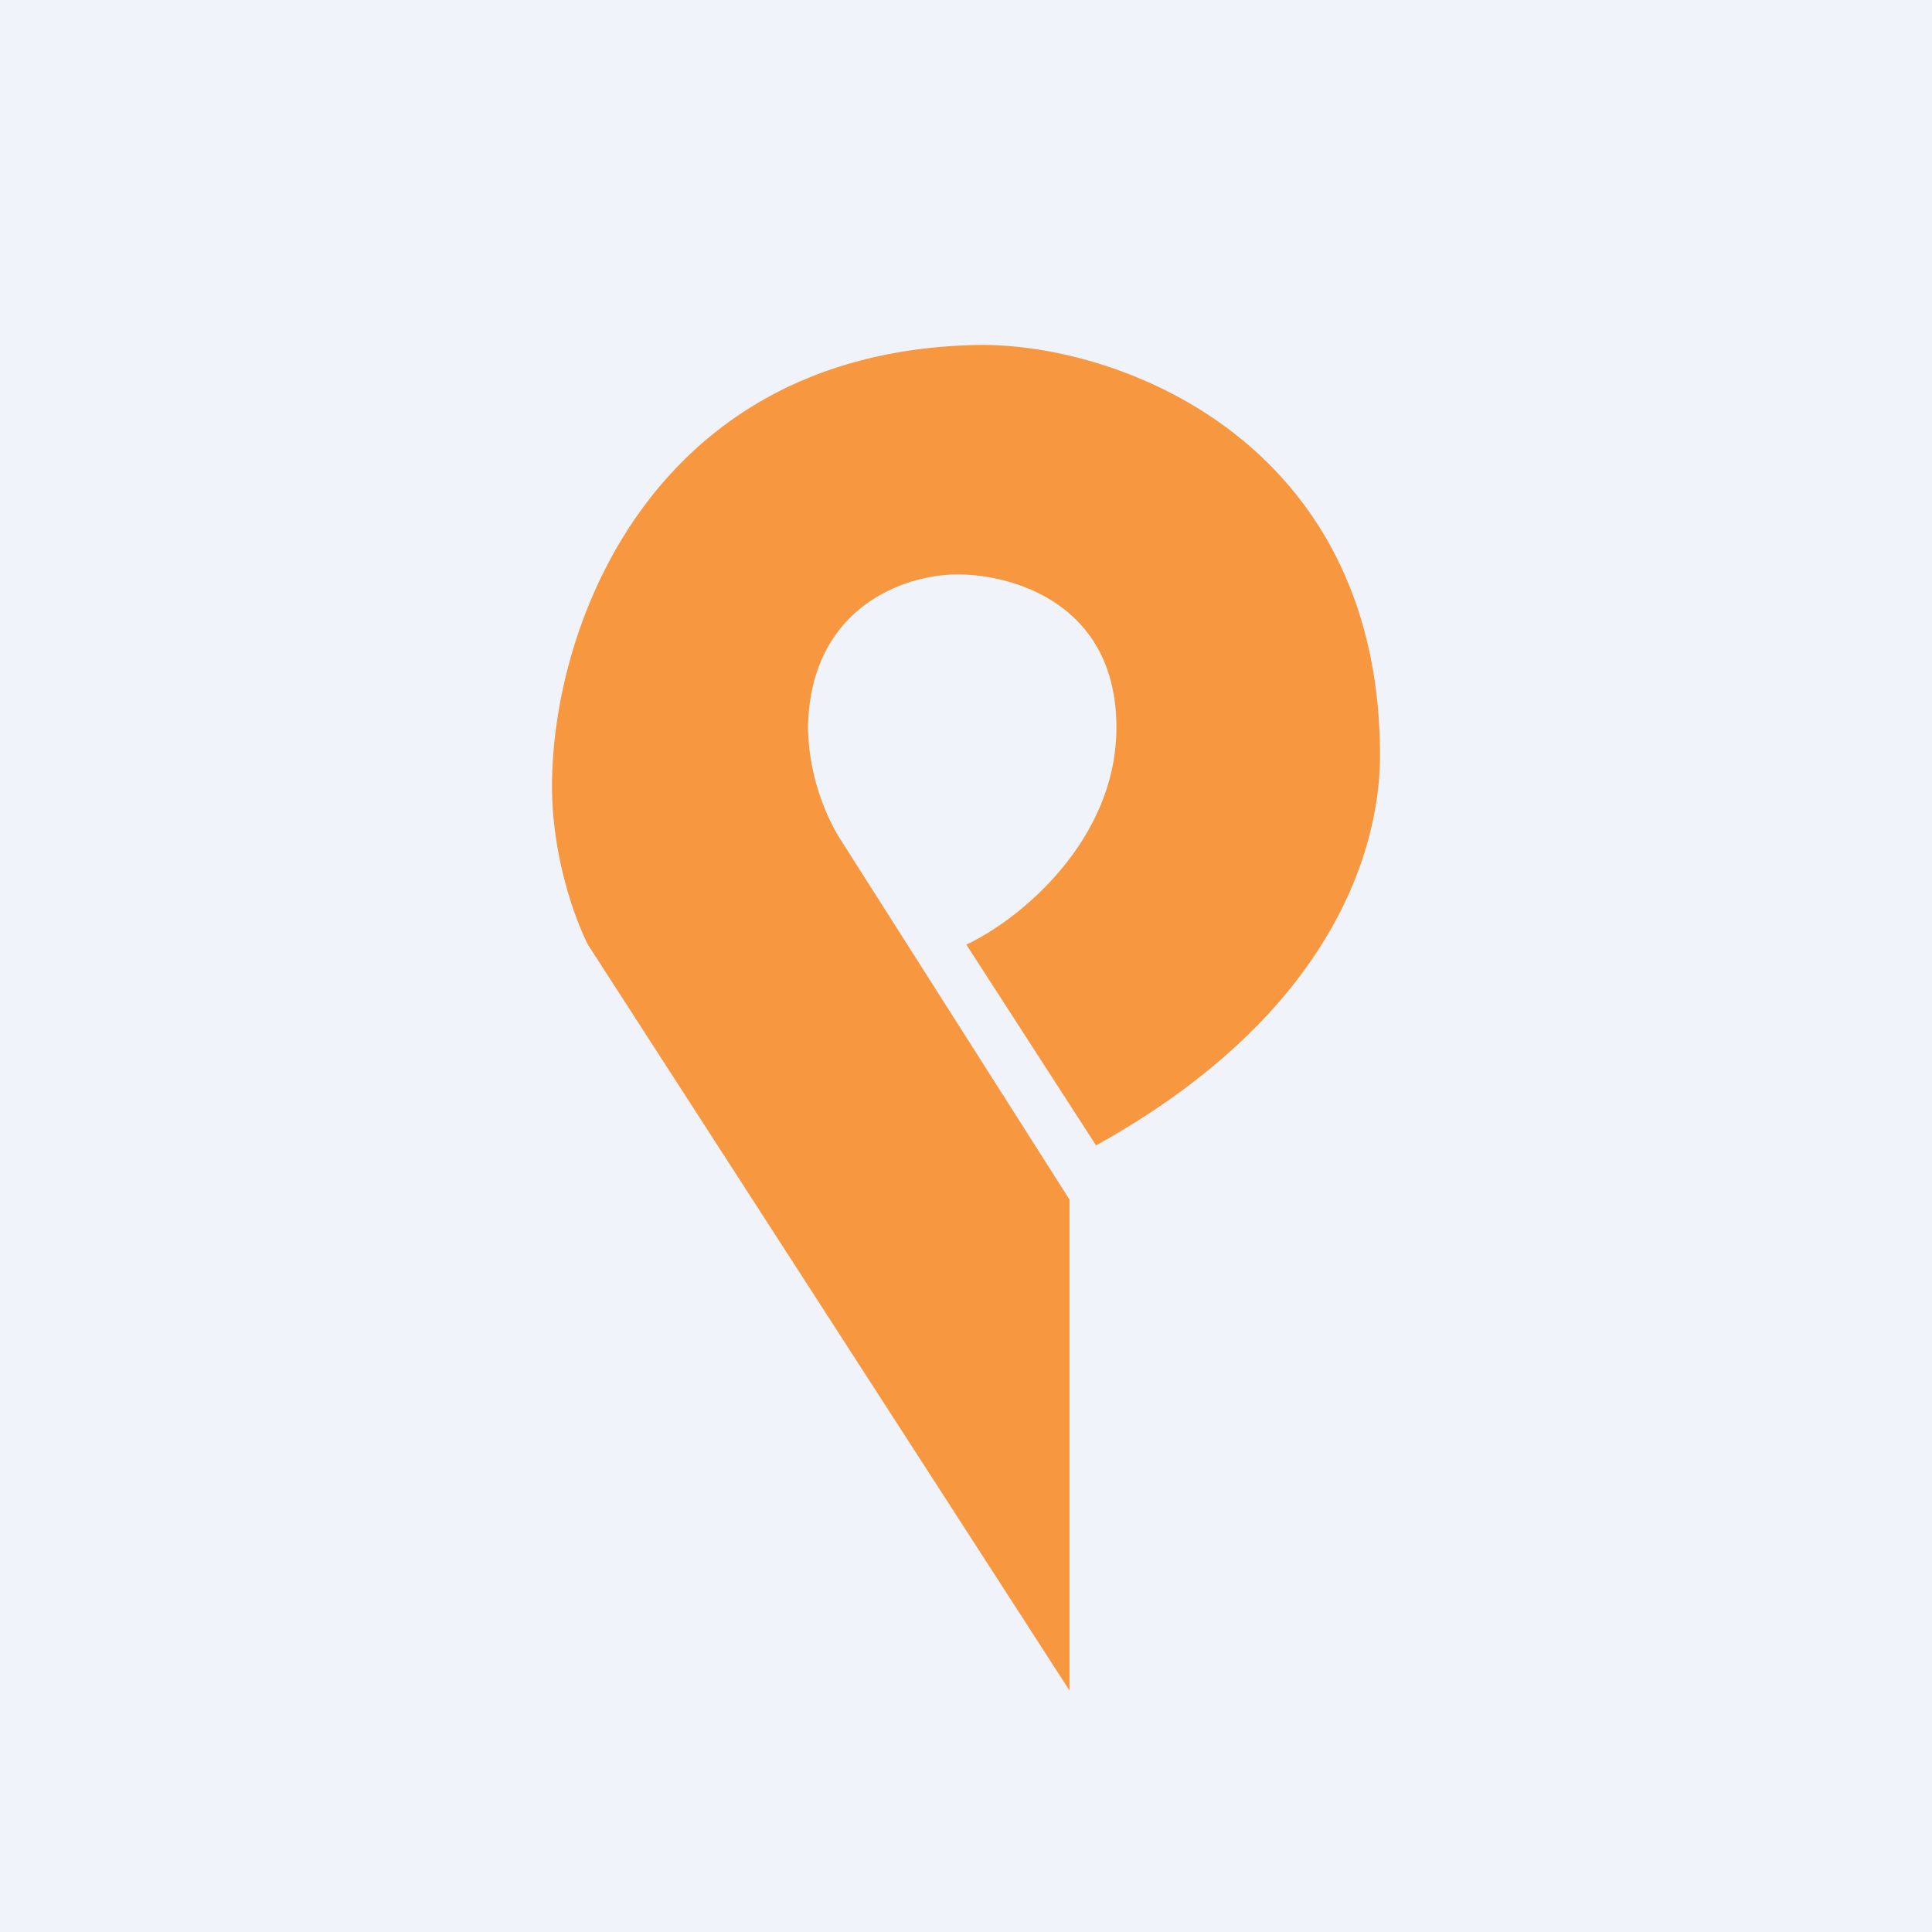 <svg width="56" height="56" viewBox="0 0 56 56" xmlns="http://www.w3.org/2000/svg"><path fill="#F0F3FA" d="M0 0h56v56H0z"/><path d="M17.04 27.38 31 49V34.77l-6.71-10.55a6.53 6.53 0 0 1-.87-3.13c.06-3.47 2.77-4.44 4.34-4.44 1.56 0 4.6.82 4.6 4.44 0 3.23-2.75 5.54-4.35 6.29l3.76 5.82C38.74 29.33 40 24.48 40 21.9 40 12.74 32.36 9.92 28.3 10c-9.37.2-12.3 8.1-12.3 12.8 0 1.78.53 3.55 1.04 4.58Z" fill="#F79740"/></svg>